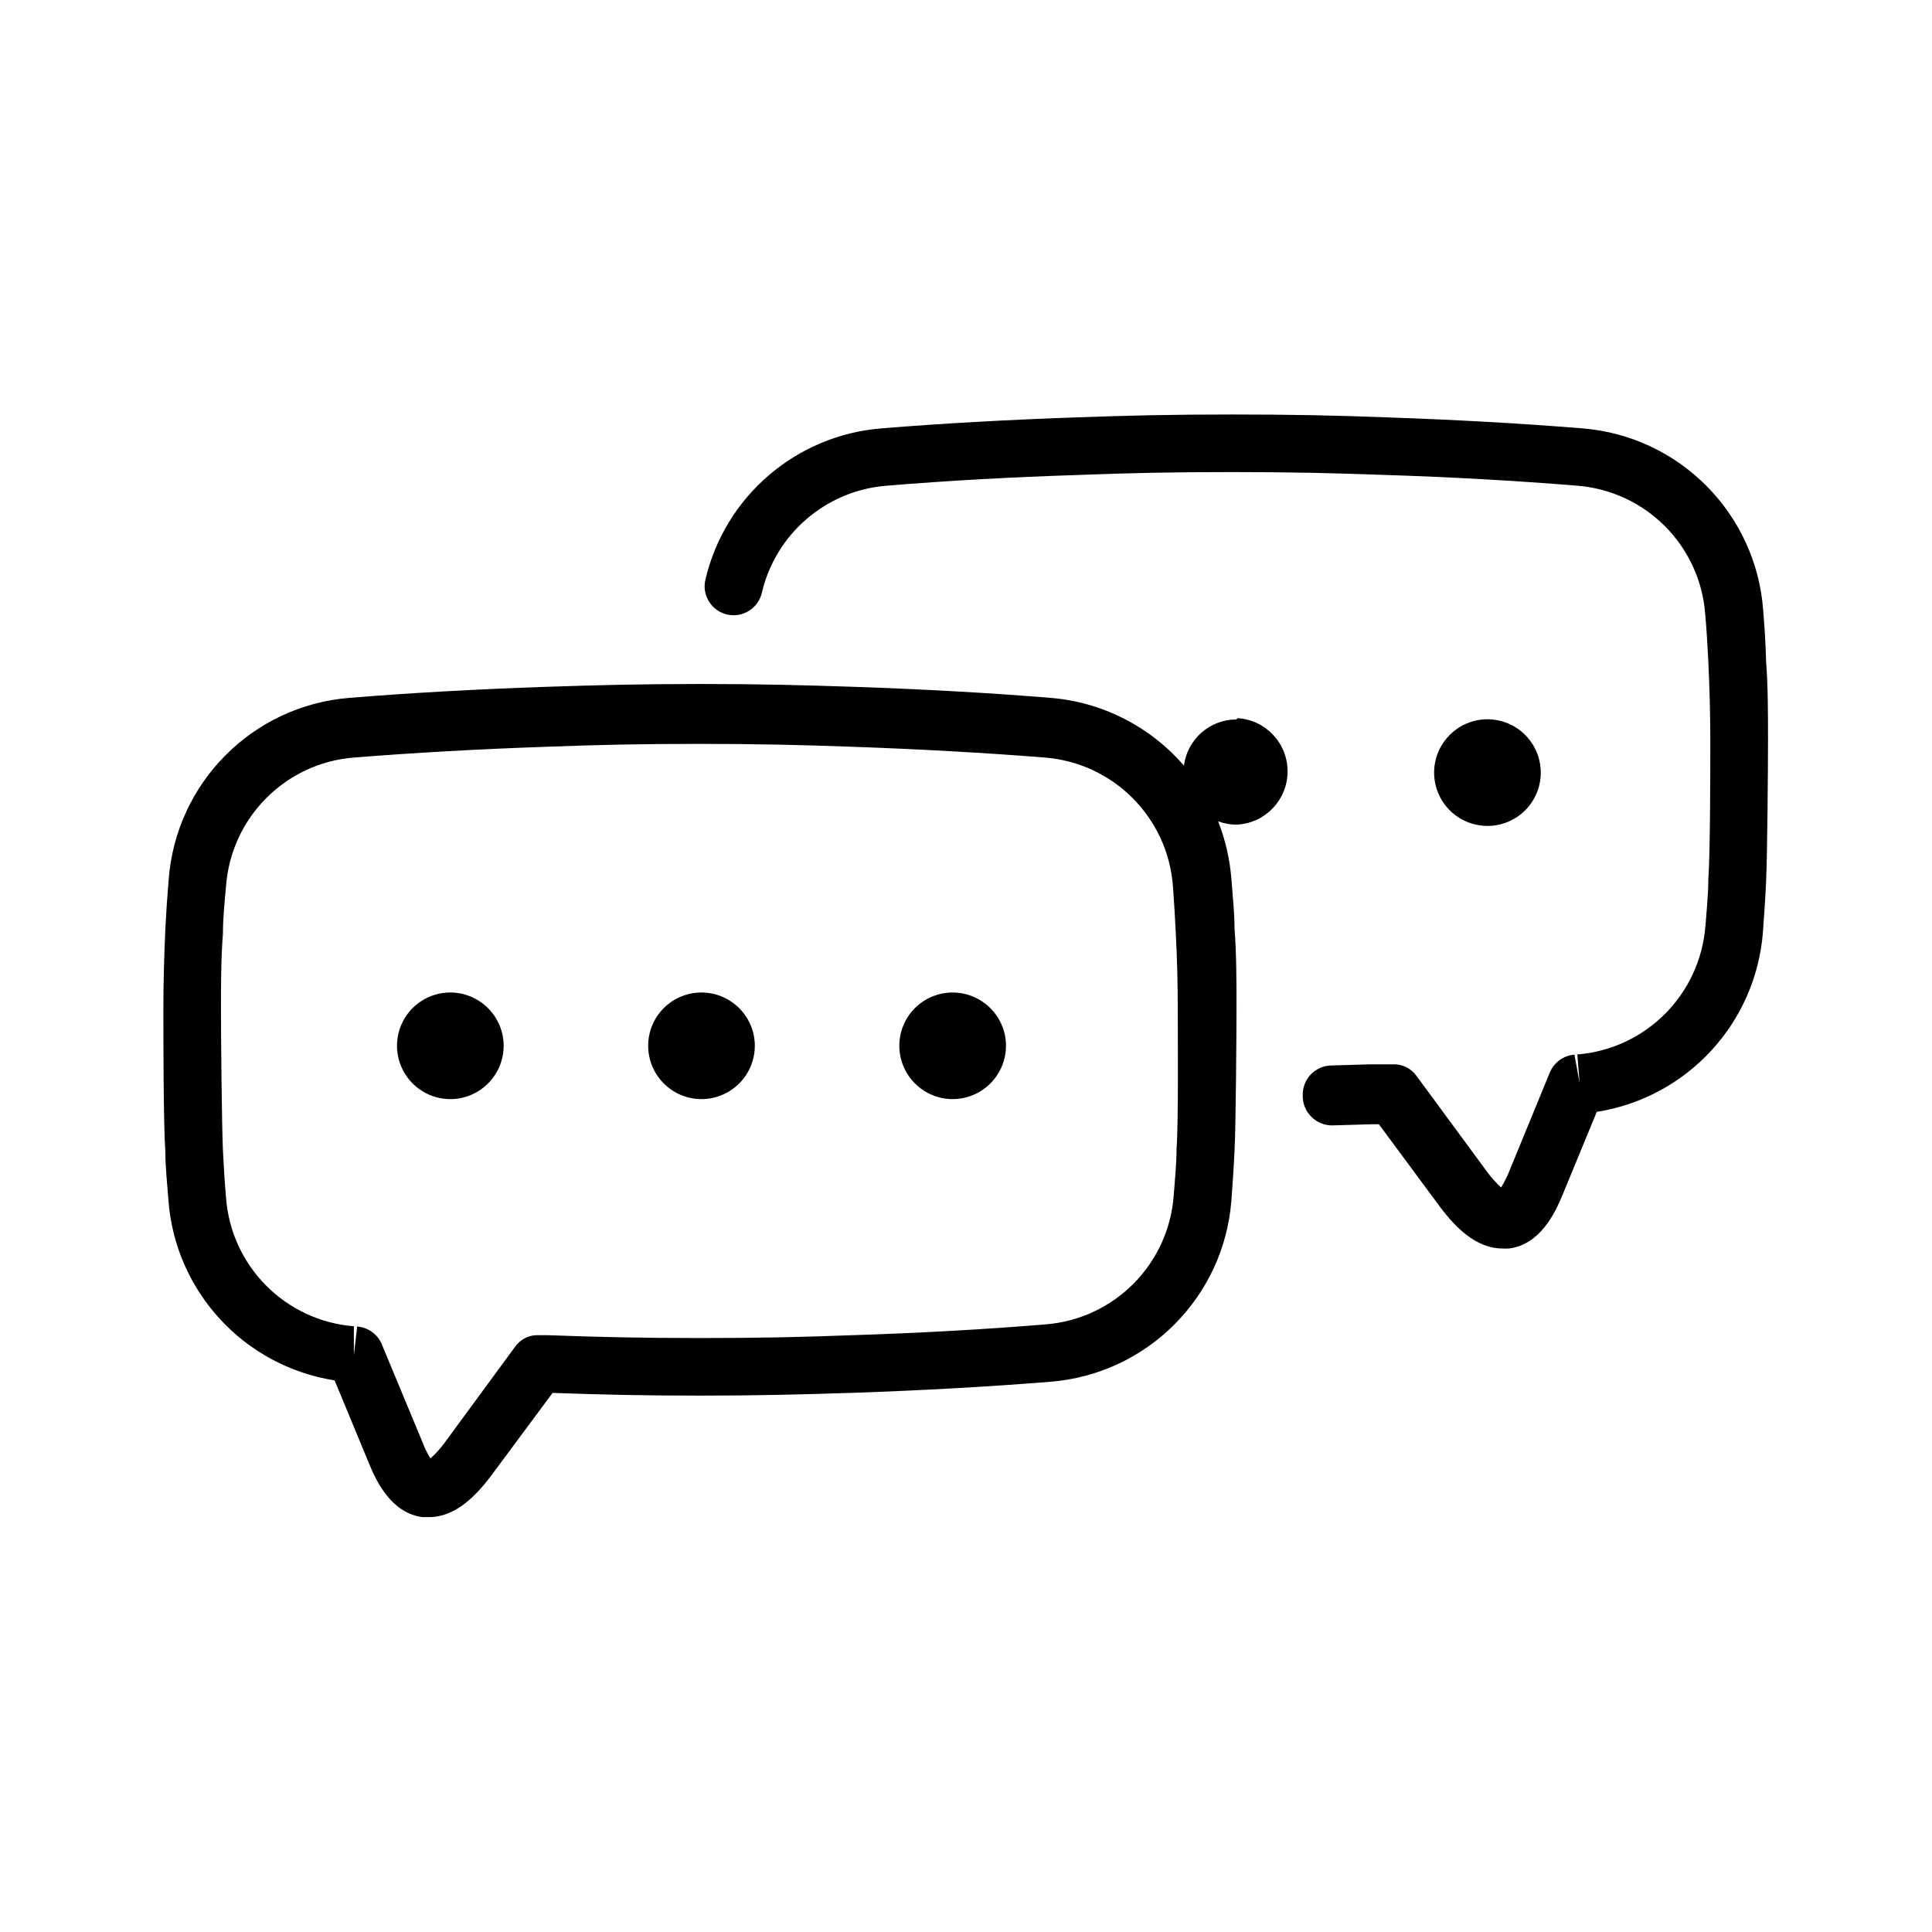 <?xml version="1.0" encoding="UTF-8"?>
<svg width="100pt" height="100pt" version="1.1" viewBox="0 0 100 100" xmlns="http://www.w3.org/2000/svg">
 <g>
  <path d="m91.262 31.578c-0.375-5.012-4.348-9.008-9.363-9.406-3.219-0.262-6.629-0.449-10.141-0.57-2.711-0.102-4.879-0.148-8-0.148-3.121 0-5.289 0.051-8 0.148-3.512 0.121-6.922 0.309-10.141 0.57h0.004c-4.414 0.355-8.098 3.516-9.109 7.828-0.094 0.387-0.027 0.793 0.184 1.133 0.207 0.34 0.543 0.582 0.93 0.672 0.805 0.191 1.613-0.309 1.805-1.113 0.711-3.055 3.316-5.297 6.441-5.551 3.172-0.262 6.539-0.449 10-0.559 2.68-0.102 4.82-0.148 7.891-0.148 3.07 0 5.219 0.051 7.891 0.148 3.469 0.109 6.84 0.301 10 0.559h-0.004c3.547 0.285 6.352 3.113 6.613 6.66 0.07 0.801 0.121 1.621 0.16 2.449 0.059 1.301 0.102 2.641 0.102 4s0 5.941-0.102 7.231c0 0.82-0.09 1.641-0.148 2.441h-0.004c-0.27 3.547-3.082 6.371-6.629 6.656l0.121 1.488-0.27-1.48-0.004 0.004c-0.562 0.043-1.051 0.398-1.27 0.922l-2.078 5.059c-0.121 0.309-0.27 0.605-0.441 0.891-0.258-0.23-0.492-0.492-0.699-0.77l-3.68-5c-0.285-0.402-0.758-0.629-1.25-0.602h-1.172l-2 0.059c-0.395 0.008-0.773 0.176-1.051 0.461-0.273 0.289-0.426 0.672-0.418 1.07-0.016 0.422 0.148 0.828 0.445 1.125 0.297 0.297 0.703 0.461 1.125 0.445l2-0.059h0.371l3.219 4.352c0.699 0.91 1.77 2.078 3.172 2.078 0.117 0.008 0.238 0.008 0.359 0 1.559-0.211 2.34-1.738 2.789-2.852l1.738-4.219c4.684-0.738 8.242-4.598 8.602-9.32 0.059-0.828 0.121-1.68 0.16-2.539 0.07-1.398 0.102-6.129 0.102-7.371 0-1.398 0-2.801-0.102-4.148-0.02-0.91-0.082-1.762-0.148-2.594z"/>
  <path d="m23.32 51.371c-1.117-0.004-2.129 0.664-2.559 1.695-0.43 1.031-0.195 2.219 0.594 3.012 0.789 0.793 1.977 1.031 3.008 0.602 1.031-0.426 1.707-1.434 1.707-2.551-0.004-1.516-1.23-2.746-2.75-2.758z"/>
  <path d="m36.32 51.371c-1.117-0.004-2.129 0.664-2.559 1.695-0.43 1.031-0.195 2.219 0.594 3.012 0.789 0.793 1.977 1.031 3.008 0.602 1.031-0.426 1.707-1.434 1.707-2.551-0.004-1.516-1.23-2.746-2.75-2.758z"/>
  <path d="m49.32 51.371c-1.117-0.004-2.129 0.664-2.559 1.695-0.43 1.031-0.195 2.219 0.594 3.012 0.789 0.793 1.977 1.031 3.008 0.602 1.031-0.426 1.707-1.434 1.707-2.551-0.004-1.516-1.23-2.746-2.75-2.758z"/>
  <path d="m64 37.238c-1.379 0-2.543 1.023-2.719 2.391-1.754-2.031-4.234-3.293-6.91-3.508-3.191-0.262-6.609-0.449-10.141-0.57-2.699-0.09-4.879-0.148-8-0.148-3.121 0-5.289 0.059-8 0.148-3.531 0.121-6.941 0.309-10.141 0.57-5.012 0.398-8.984 4.394-9.359 9.41-0.07 0.84-0.129 1.691-0.172 2.539-0.059 1.359-0.102 2.75-0.102 4.148 0 1.238 0 6 0.102 7.371 0 0.859 0.102 1.711 0.16 2.539 0.355 4.727 3.918 8.586 8.602 9.32l1.738 4.199c0.449 1.129 1.23 2.66 2.801 2.879h0.352c1.398 0 2.469-1.172 3.18-2.102l3.211-4.328c2.539 0.09 4.648 0.141 7.629 0.141s5.289-0.059 8-0.148c3.5-0.121 6.91-0.309 10.141-0.57 5.016-0.398 8.992-4.394 9.367-9.41 0.059-0.828 0.121-1.68 0.16-2.539 0.07-1.398 0.102-6.129 0.102-7.371 0-1.398 0-2.789-0.102-4.148 0-0.859-0.102-1.699-0.16-2.539-0.082-1.031-0.312-2.039-0.688-3 0.32 0.117 0.656 0.176 1 0.168 1.457-0.086 2.594-1.293 2.594-2.754 0-1.461-1.137-2.668-2.594-2.754zm-3.102 22.211c0 0.82-0.09 1.641-0.148 2.441-0.266 3.551-3.078 6.379-6.629 6.66-3.172 0.262-6.539 0.449-10 0.559-2.68 0.102-4.82 0.148-7.891 0.148-3.07 0-5.219-0.051-7.891-0.148h-0.43c-0.492-0.031-0.965 0.195-1.25 0.602l-3.672 5c-0.207 0.281-0.445 0.543-0.707 0.777-0.176-0.285-0.324-0.59-0.441-0.91l-2.078-5c-0.219-0.52-0.711-0.875-1.273-0.918l-0.172 1.488v-1.5h0.004c-3.547-0.281-6.359-3.109-6.621-6.66-0.07-0.801-0.121-1.621-0.16-2.441-0.059-1.289-0.102-5.879-0.102-7.231 0-1.352 0-2.699 0.102-4 0-0.828 0.09-1.648 0.16-2.449v0.004c0.262-3.547 3.066-6.375 6.609-6.66 3.148-0.25 6.519-0.441 10-0.559 2.672-0.102 4.82-0.148 7.891-0.148 3.07 0 5.211 0.051 7.891 0.148 3.481 0.121 6.852 0.309 10 0.559 3.547 0.285 6.356 3.109 6.621 6.66 0.059 0.801 0.109 1.621 0.148 2.449 0.07 1.301 0.102 2.648 0.102 4 0 1.352 0.039 5.84-0.062 7.129z"/>
  <path d="m79.75 40c0.004-1.117-0.668-2.129-1.699-2.559-1.031-0.43-2.223-0.195-3.012 0.598-0.793 0.789-1.027 1.98-0.598 3.012 0.43 1.031 1.441 1.703 2.559 1.699 1.516-0.004 2.746-1.234 2.75-2.75z"/>
 </g>
</svg>
